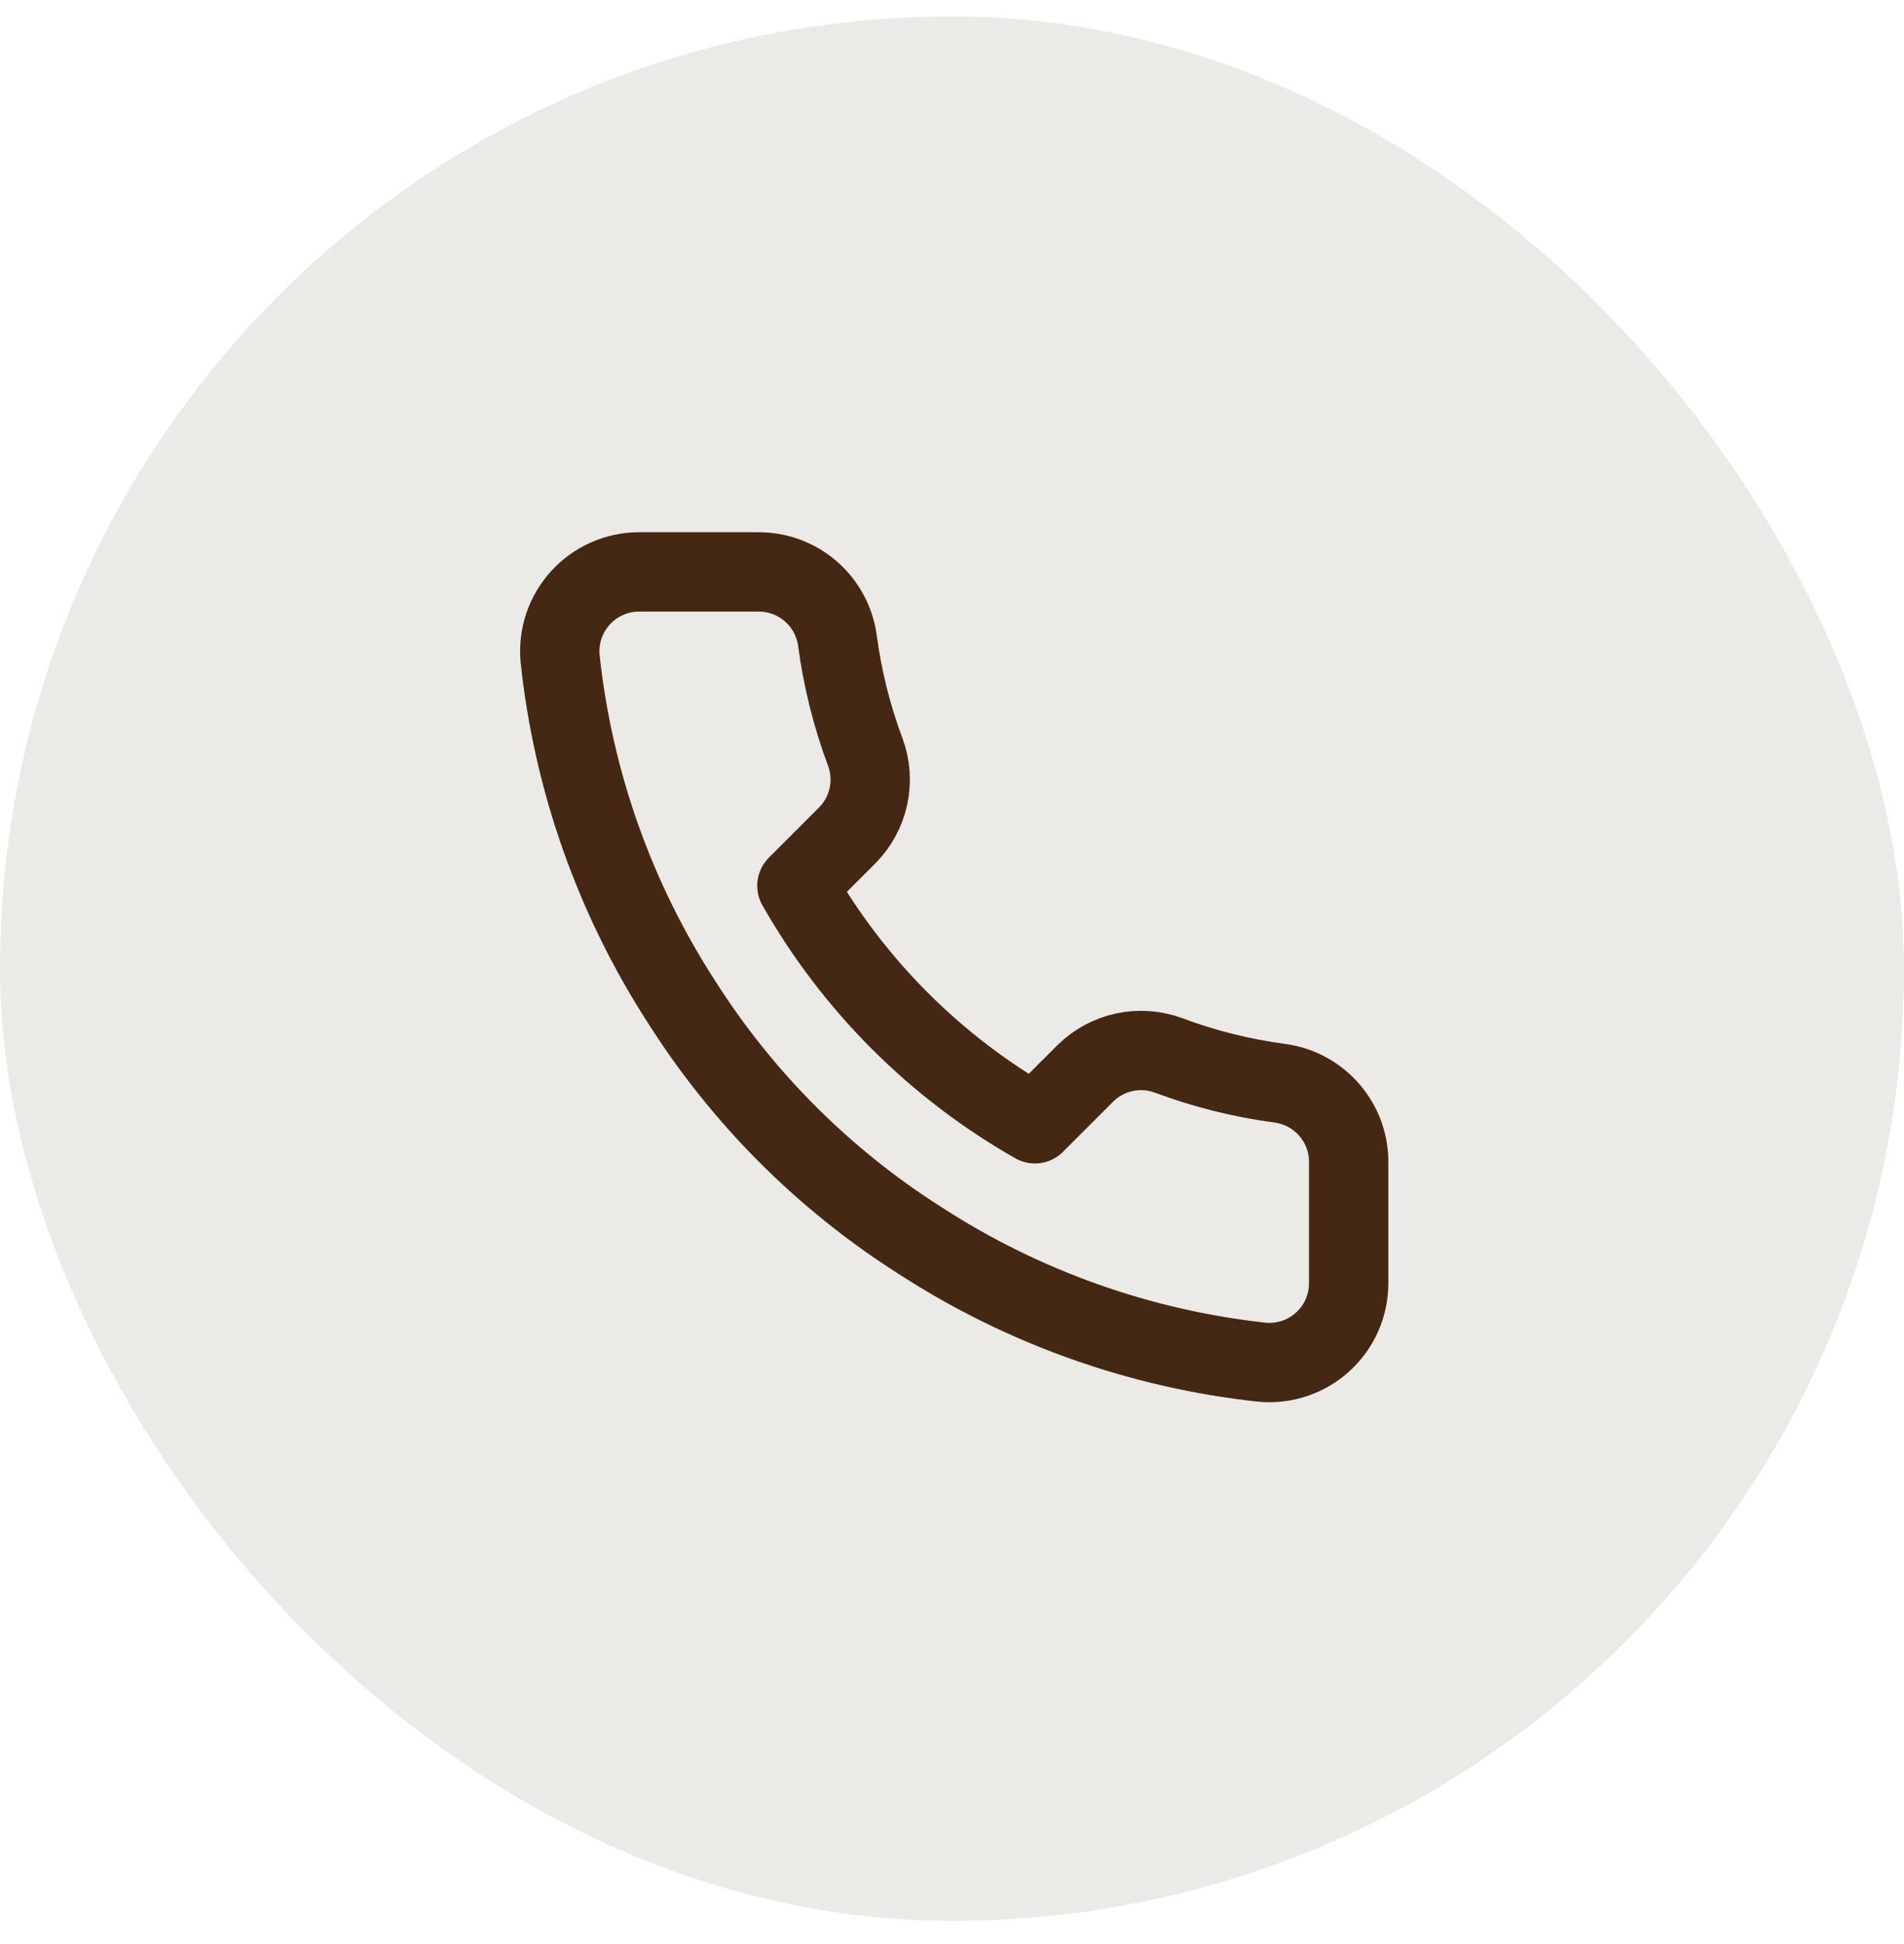 <svg xmlns="http://www.w3.org/2000/svg" width="48" height="49" viewBox="0 0 48 49" fill="none"><rect y="0.415" width="48" height="48" rx="24" fill="#442813" fill-opacity="0.1"></rect><path d="M34 29.335V32.335C34.001 32.614 33.944 32.889 33.833 33.145C33.721 33.4 33.557 33.629 33.352 33.817C33.147 34.005 32.905 34.149 32.641 34.238C32.377 34.327 32.097 34.36 31.82 34.335C28.743 34.001 25.787 32.949 23.19 31.265C20.774 29.73 18.725 27.681 17.19 25.265C15.5 22.656 14.448 19.686 14.12 16.595C14.095 16.319 14.128 16.04 14.216 15.777C14.305 15.514 14.448 15.272 14.635 15.067C14.822 14.862 15.05 14.698 15.304 14.586C15.558 14.473 15.832 14.415 16.11 14.415H19.11C19.595 14.41 20.066 14.582 20.434 14.899C20.802 15.215 21.042 15.655 21.11 16.135C21.237 17.095 21.471 18.038 21.81 18.945C21.945 19.303 21.974 19.692 21.894 20.066C21.814 20.44 21.629 20.783 21.36 21.055L20.09 22.325C21.514 24.829 23.586 26.902 26.09 28.325L27.36 27.055C27.632 26.786 27.975 26.601 28.349 26.521C28.723 26.442 29.112 26.471 29.47 26.605C30.377 26.944 31.32 27.178 32.28 27.305C32.766 27.374 33.209 27.618 33.526 27.993C33.844 28.367 34.012 28.845 34 29.335Z" stroke="#442813" stroke-width="2" stroke-linecap="round" stroke-linejoin="round"></path></svg>